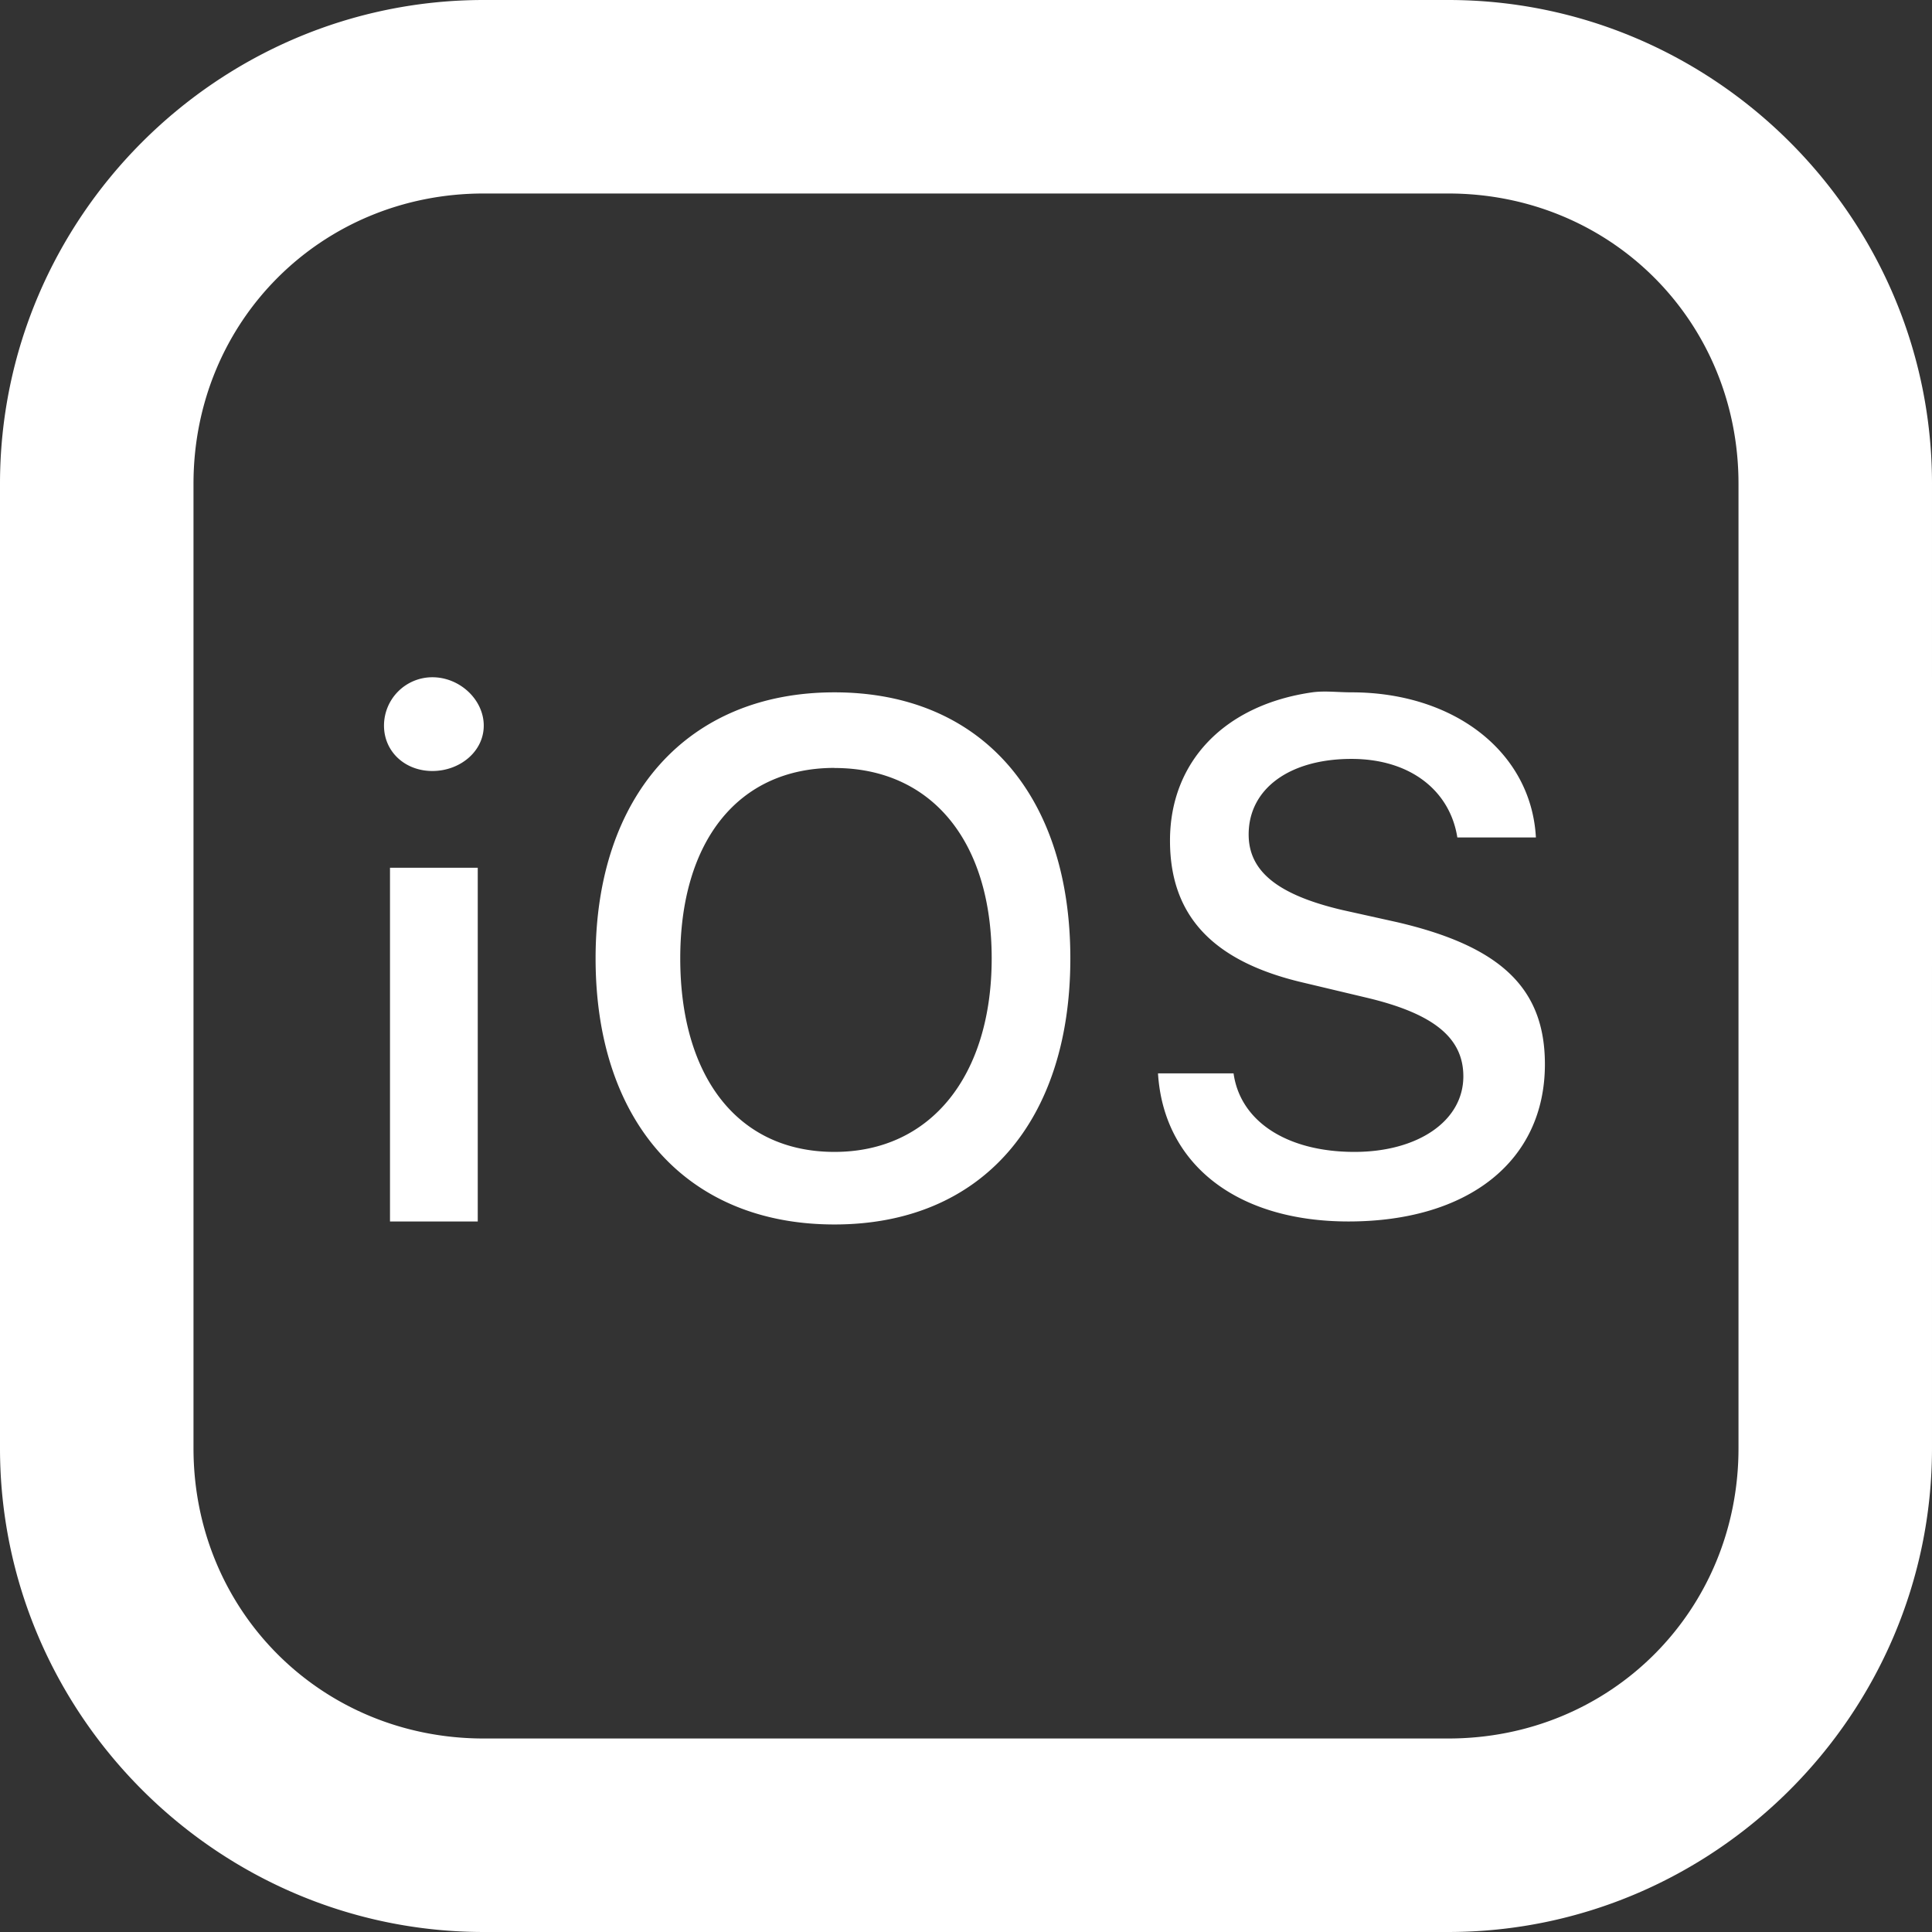 <svg xmlns="http://www.w3.org/2000/svg" viewBox="0 0 19.969 19.969" width="39.938" height="39.938" fill="#fff"><rect x="0" y="0" width="19.969" height="19.969" fill="#333333" stroke="none"/><path style="line-height:normal;-inkscape-font-specification:Sans;text-indent:0;text-align:start;text-transform:none;block-progression:tb" d="M5 0C2.25 0 0 2.25 0 5v9.969c0 2.749 2.25 5 5 5h9.969c2.749 0 5-2.251 5-5V5c0-2.75-2.251-5-5-5H5zm0 2h9.969c1.68 0 3 1.32 3 3v9.969c0 1.68-1.32 3-3 3H5c-1.68 0-3-1.32-3-3V5c0-1.68 1.32-3 3-3zm-.531 5a.5.5 0 00-.5.5c0 .268.216.469.5.469.284 0 .531-.201.531-.469 0-.268-.247-.5-.531-.5zm4.156.156c-1.512 0-2.469 1.061-2.469 2.75 0 1.685.939 2.75 2.469 2.75 1.526 0 2.438-1.068 2.438-2.75 0-1.685-.919-2.75-2.438-2.75zm4.938 0c-.907.13-1.47.717-1.47 1.532 0 .767.43 1.247 1.376 1.468l.656.156c.692.164 1 .414 1 .813 0 .463-.472.781-1.125.781-.699 0-1.181-.316-1.25-.812h-.781c.058.935.809 1.531 1.969 1.531 1.238 0 2.03-.624 2.03-1.625 0-.787-.458-1.22-1.53-1.469l-.563-.125c-.682-.16-.969-.408-.969-.781 0-.472.422-.781 1.063-.781.61 0 1.018.33 1.094.812h.812c-.048-.882-.844-1.5-1.906-1.5-.143 0-.277-.018-.406 0zm-4.938.782c1.001 0 1.625.754 1.625 1.968 0 1.206-.624 2-1.625 2-1.012 0-1.594-.793-1.594-2 0-1.214.601-1.969 1.594-1.969zm-4.594 1.03v3.657h.907V8.969H4.03z" overflow="visible" color="#fff" font-family="Sans"/></svg>